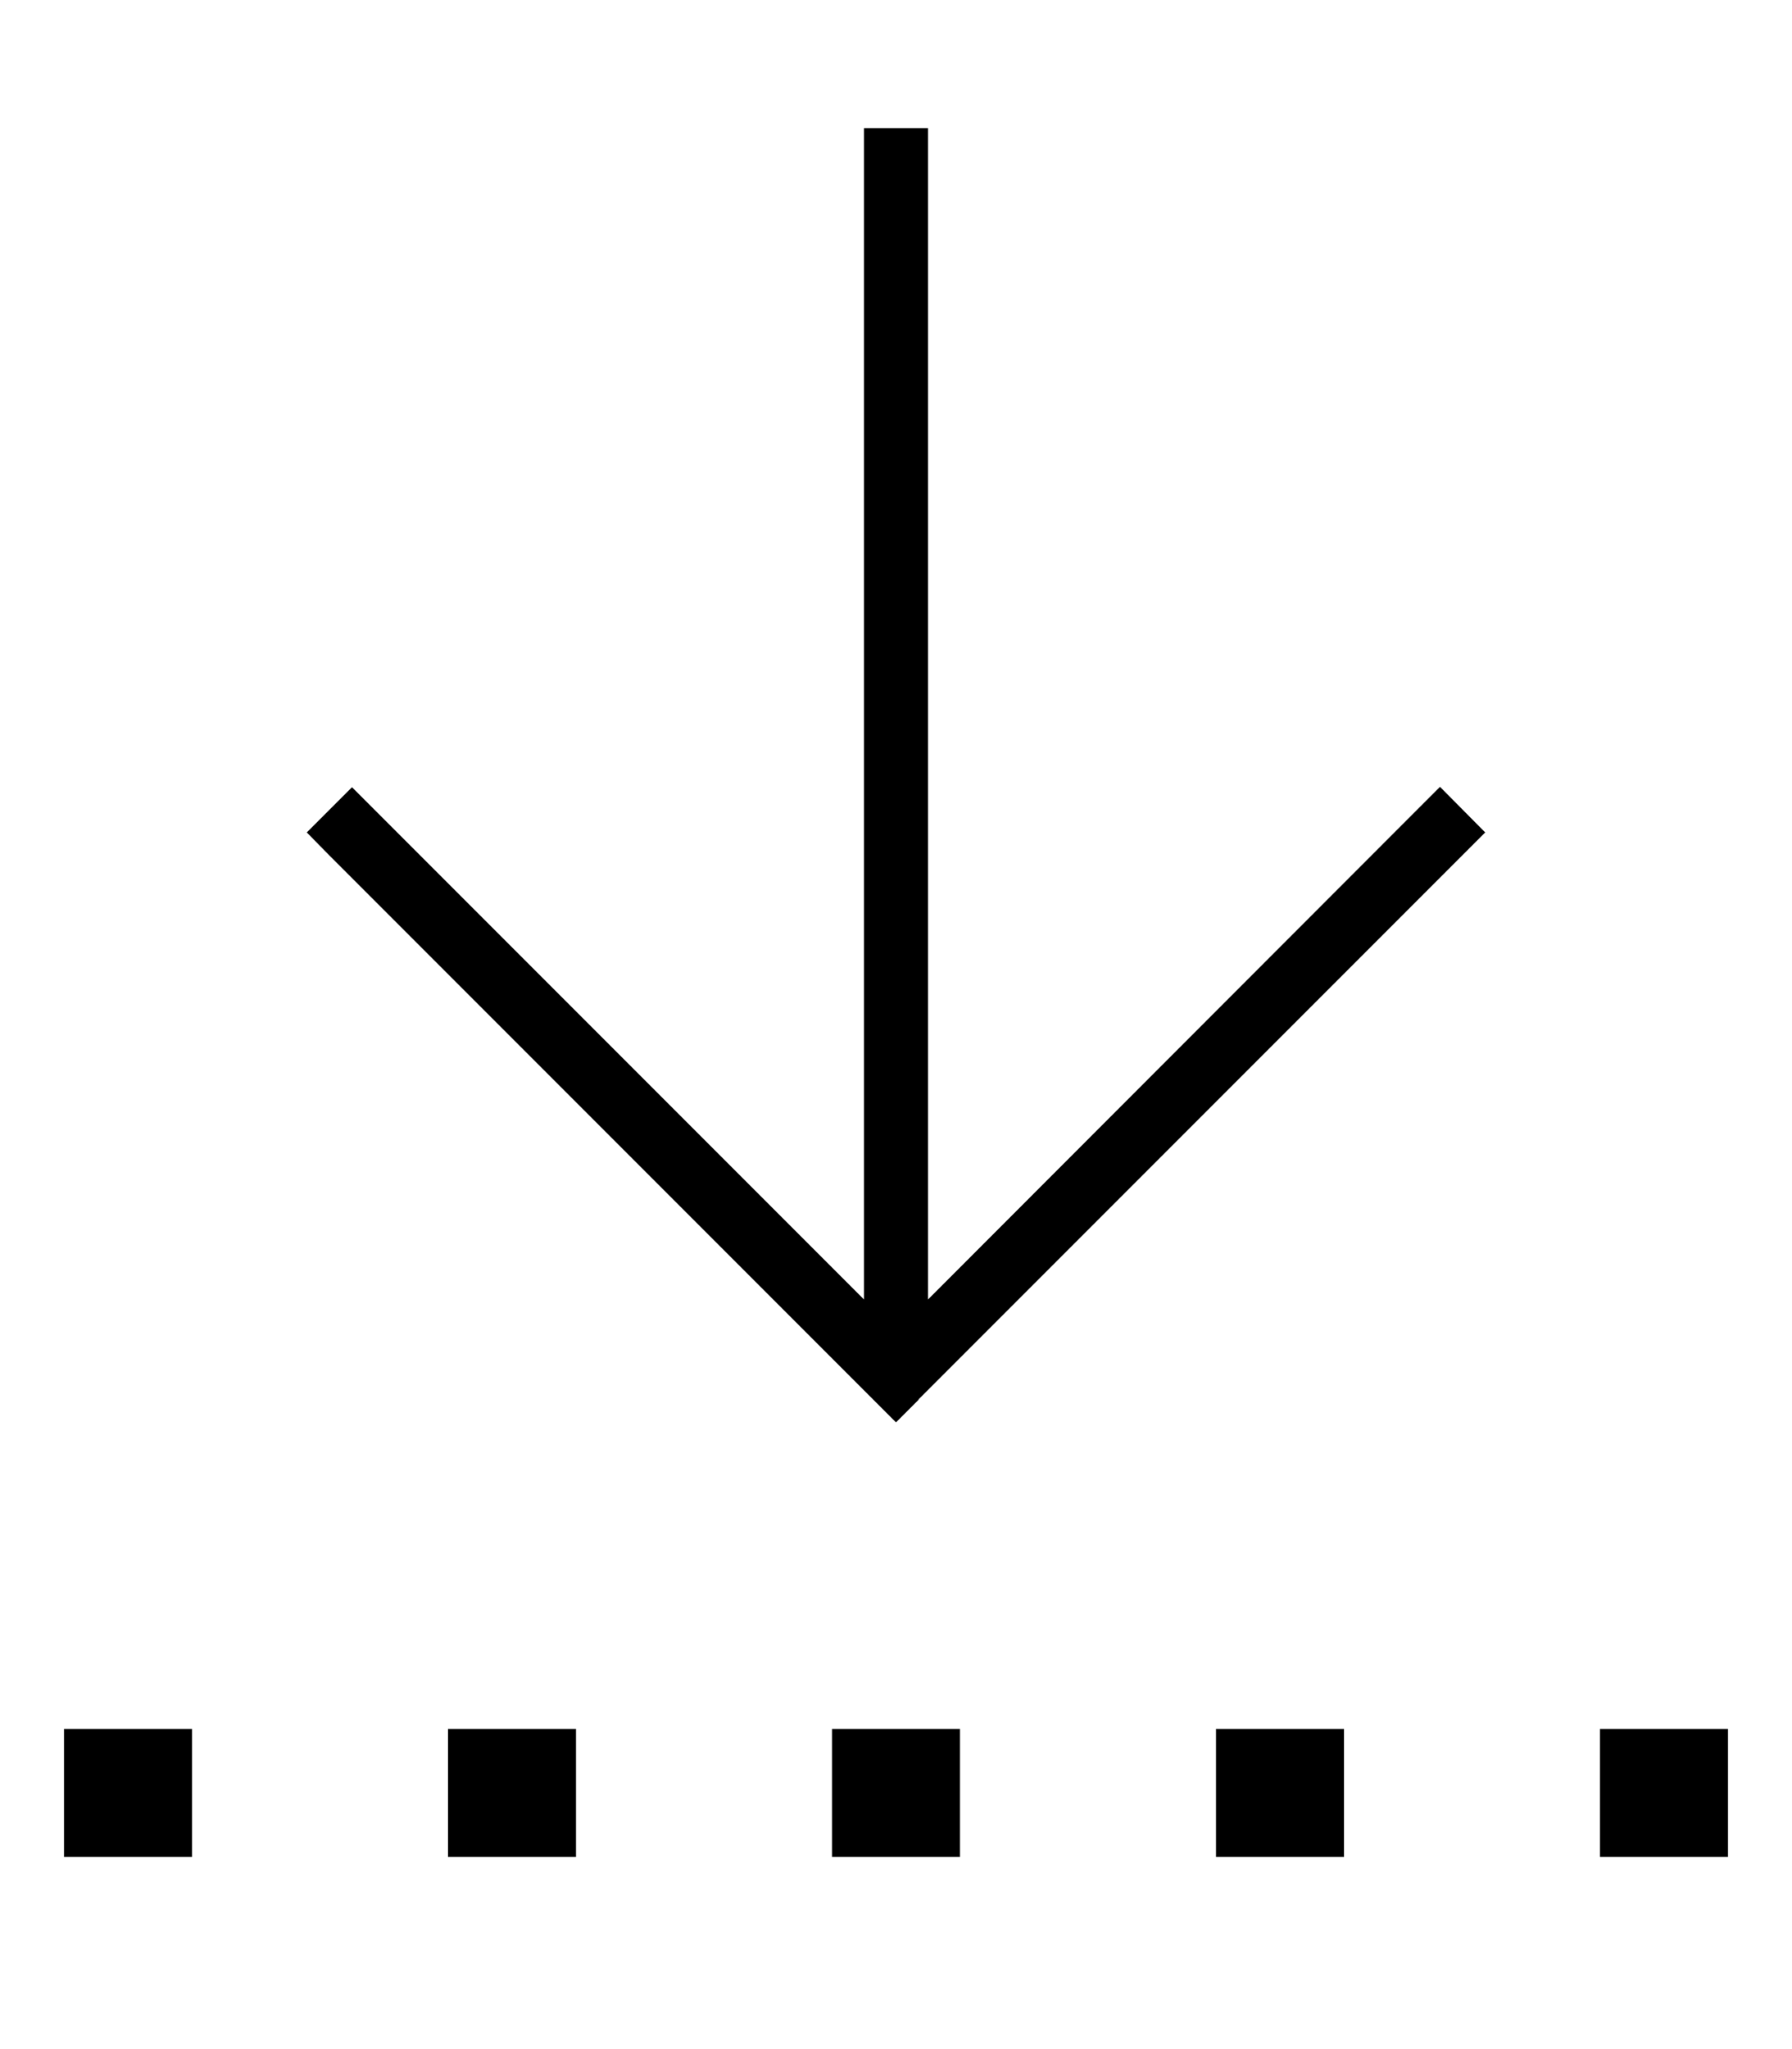 <svg xmlns="http://www.w3.org/2000/svg" viewBox="0 0 448 512"><!--! Font Awesome Pro 6.5.1 by @fontawesome - https://fontawesome.com License - https://fontawesome.com/license (Commercial License) Copyright 2023 Fonticons, Inc. --><path d="M229.7 349.7l-5.7 5.7-5.7-5.7-136-136L76.7 208 88 196.7l5.7 5.7L216 324.7V200 40 32h16v8V200 324.7L354.3 202.3l5.7-5.7L371.3 208l-5.7 5.7-136 136zM16 432H48v32H16V432zm128 0v32H112V432h32zm96 32H208V432h32v32zm96-32v32H304V432h32zm64 0h32v32H400V432z"/></svg>